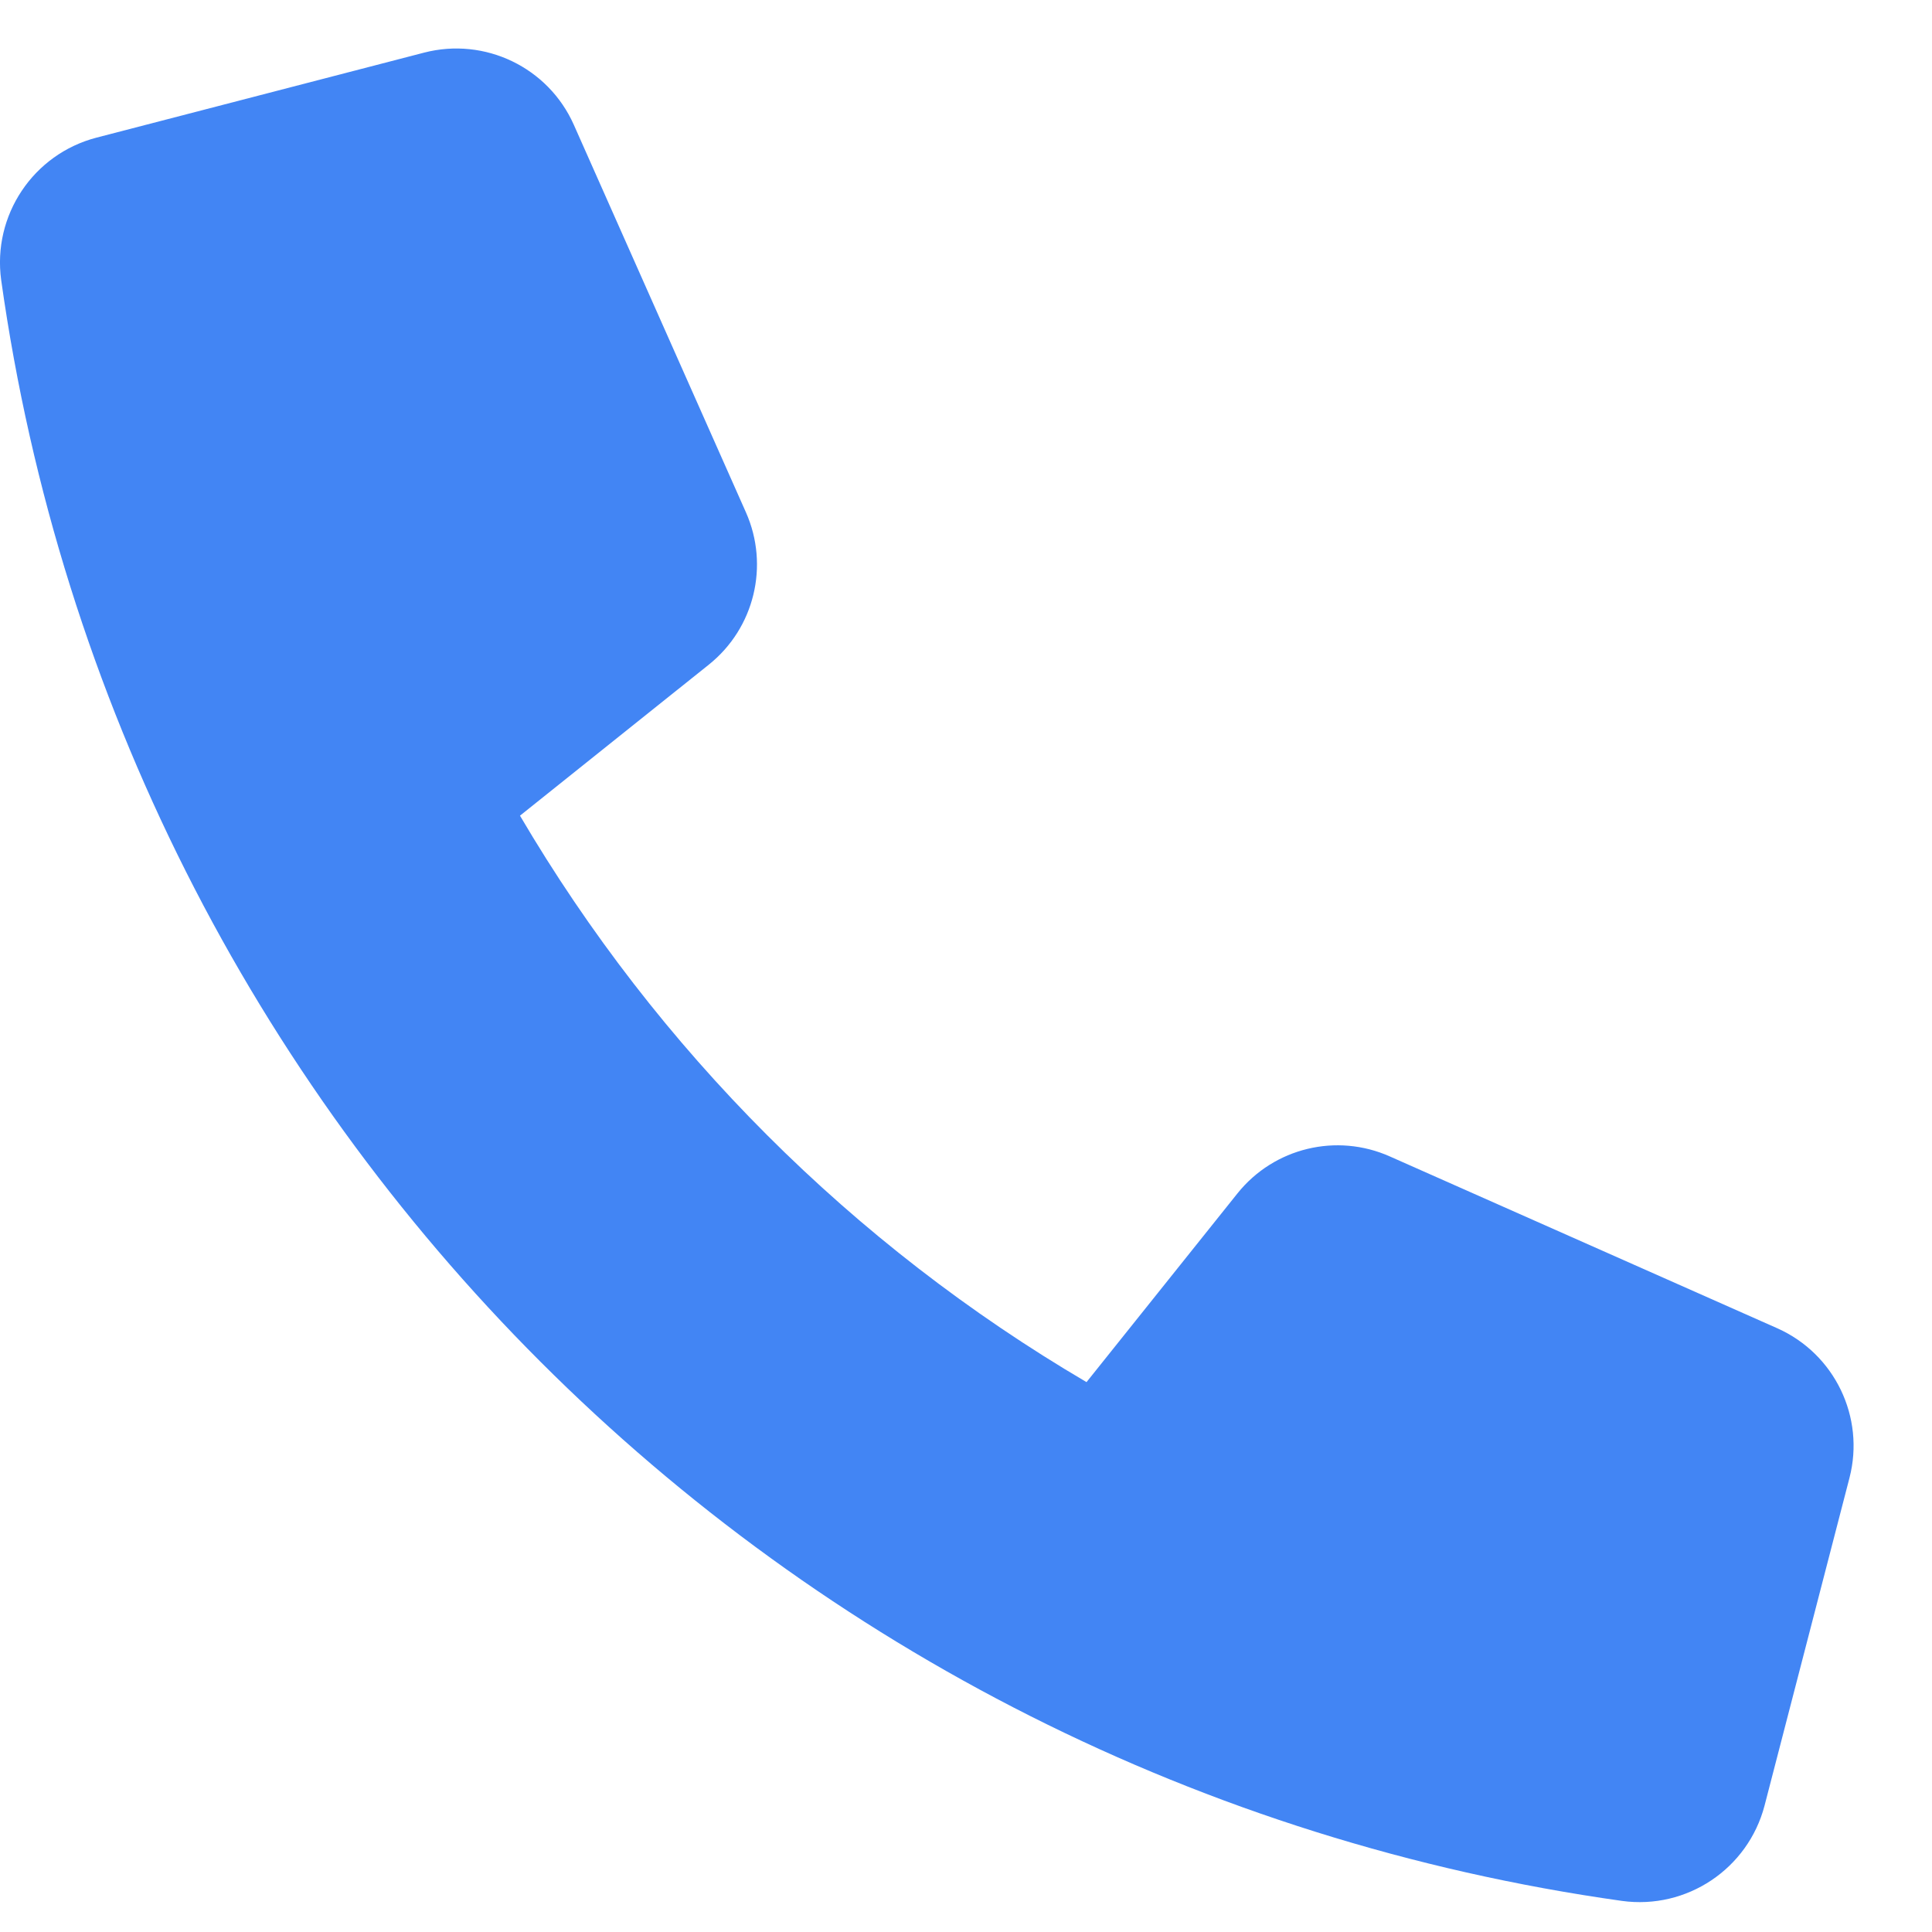 <svg width="21" height="21" viewBox="0 0 21 21" fill="none" xmlns="http://www.w3.org/2000/svg">
<path d="M13.452 12.97L11.81 15.023C9.266 13.529 7.147 11.409 5.652 8.866L7.705 7.224C8.2 6.828 8.365 6.148 8.108 5.569L6.237 1.356C5.959 0.732 5.271 0.401 4.61 0.572L1.049 1.496C0.361 1.675 -0.084 2.341 0.013 3.045C1.298 12.19 8.485 19.377 17.63 20.662C18.334 20.759 19 20.314 19.18 19.626L20.103 16.064C20.274 15.404 19.942 14.716 19.319 14.438L15.107 12.57C14.528 12.312 13.849 12.476 13.452 12.97Z" fill="#4285F4"/>
</svg>
